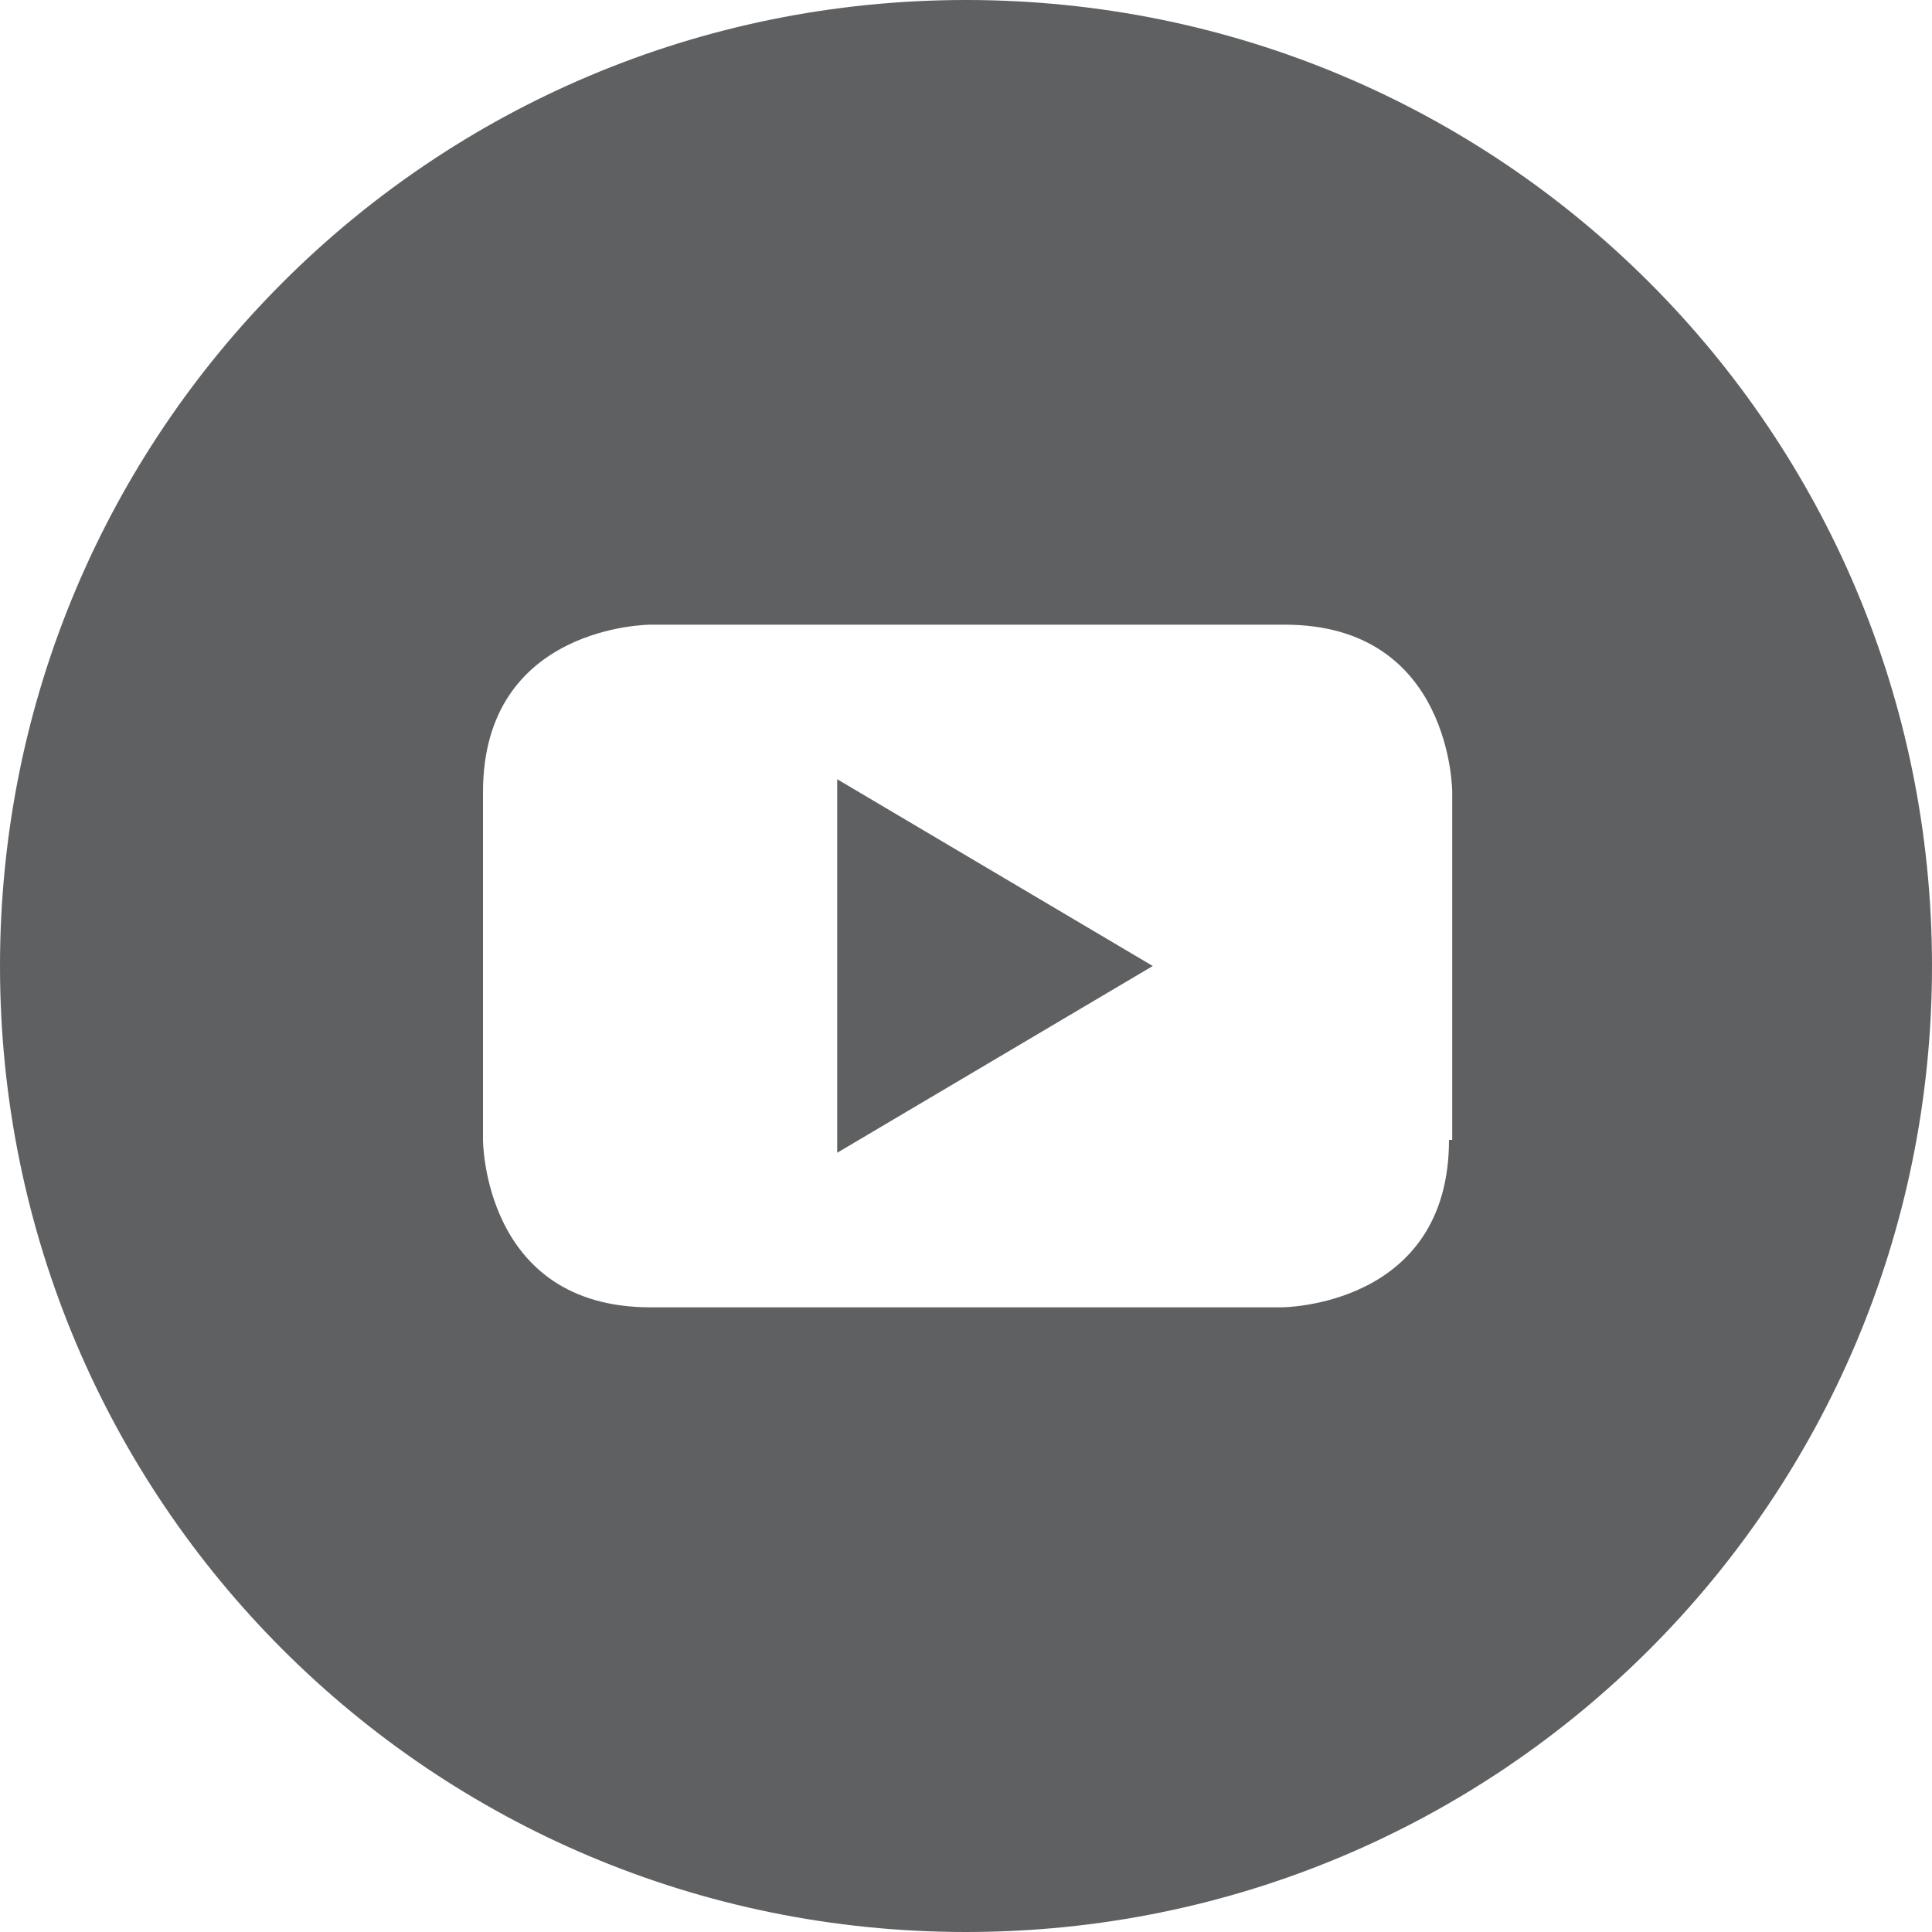 <?xml version="1.0" encoding="utf-8"?>
<!-- Generator: Adobe Illustrator 18.0.0, SVG Export Plug-In . SVG Version: 6.00 Build 0)  -->
<!DOCTYPE svg PUBLIC "-//W3C//DTD SVG 1.1//EN" "http://www.w3.org/Graphics/SVG/1.1/DTD/svg11.dtd">
<svg version="1.1" id="Layer_1" xmlns="http://www.w3.org/2000/svg" xmlns:xlink="http://www.w3.org/1999/xlink" x="0px" y="0px"
	 viewBox="0 0 60 60" enable-background="new 0 0 60 60" xml:space="preserve" width="60" height="60">
<g>
	<polygon fill="#5F6062" points="26,35.8 35.8,30 26,24.2 	"/>
	<path fill="#5F6062" d="M30,0C13.4,0,0,13.4,0,30c0,16.6,13.4,30,30,30c16.6,0,30-13.4,30-30C60,13.4,46.6,0,30,0z M45,35.4
		c0,5.2-5.2,5.2-5.2,5.2H20.2c-5.2,0-5.2-5.2-5.2-5.2V24.6c0-5.2,5.2-5.2,5.2-5.2h19.7c5.2,0,5.2,5.2,5.2,5.2V35.4z"/>
</g>
</svg>
